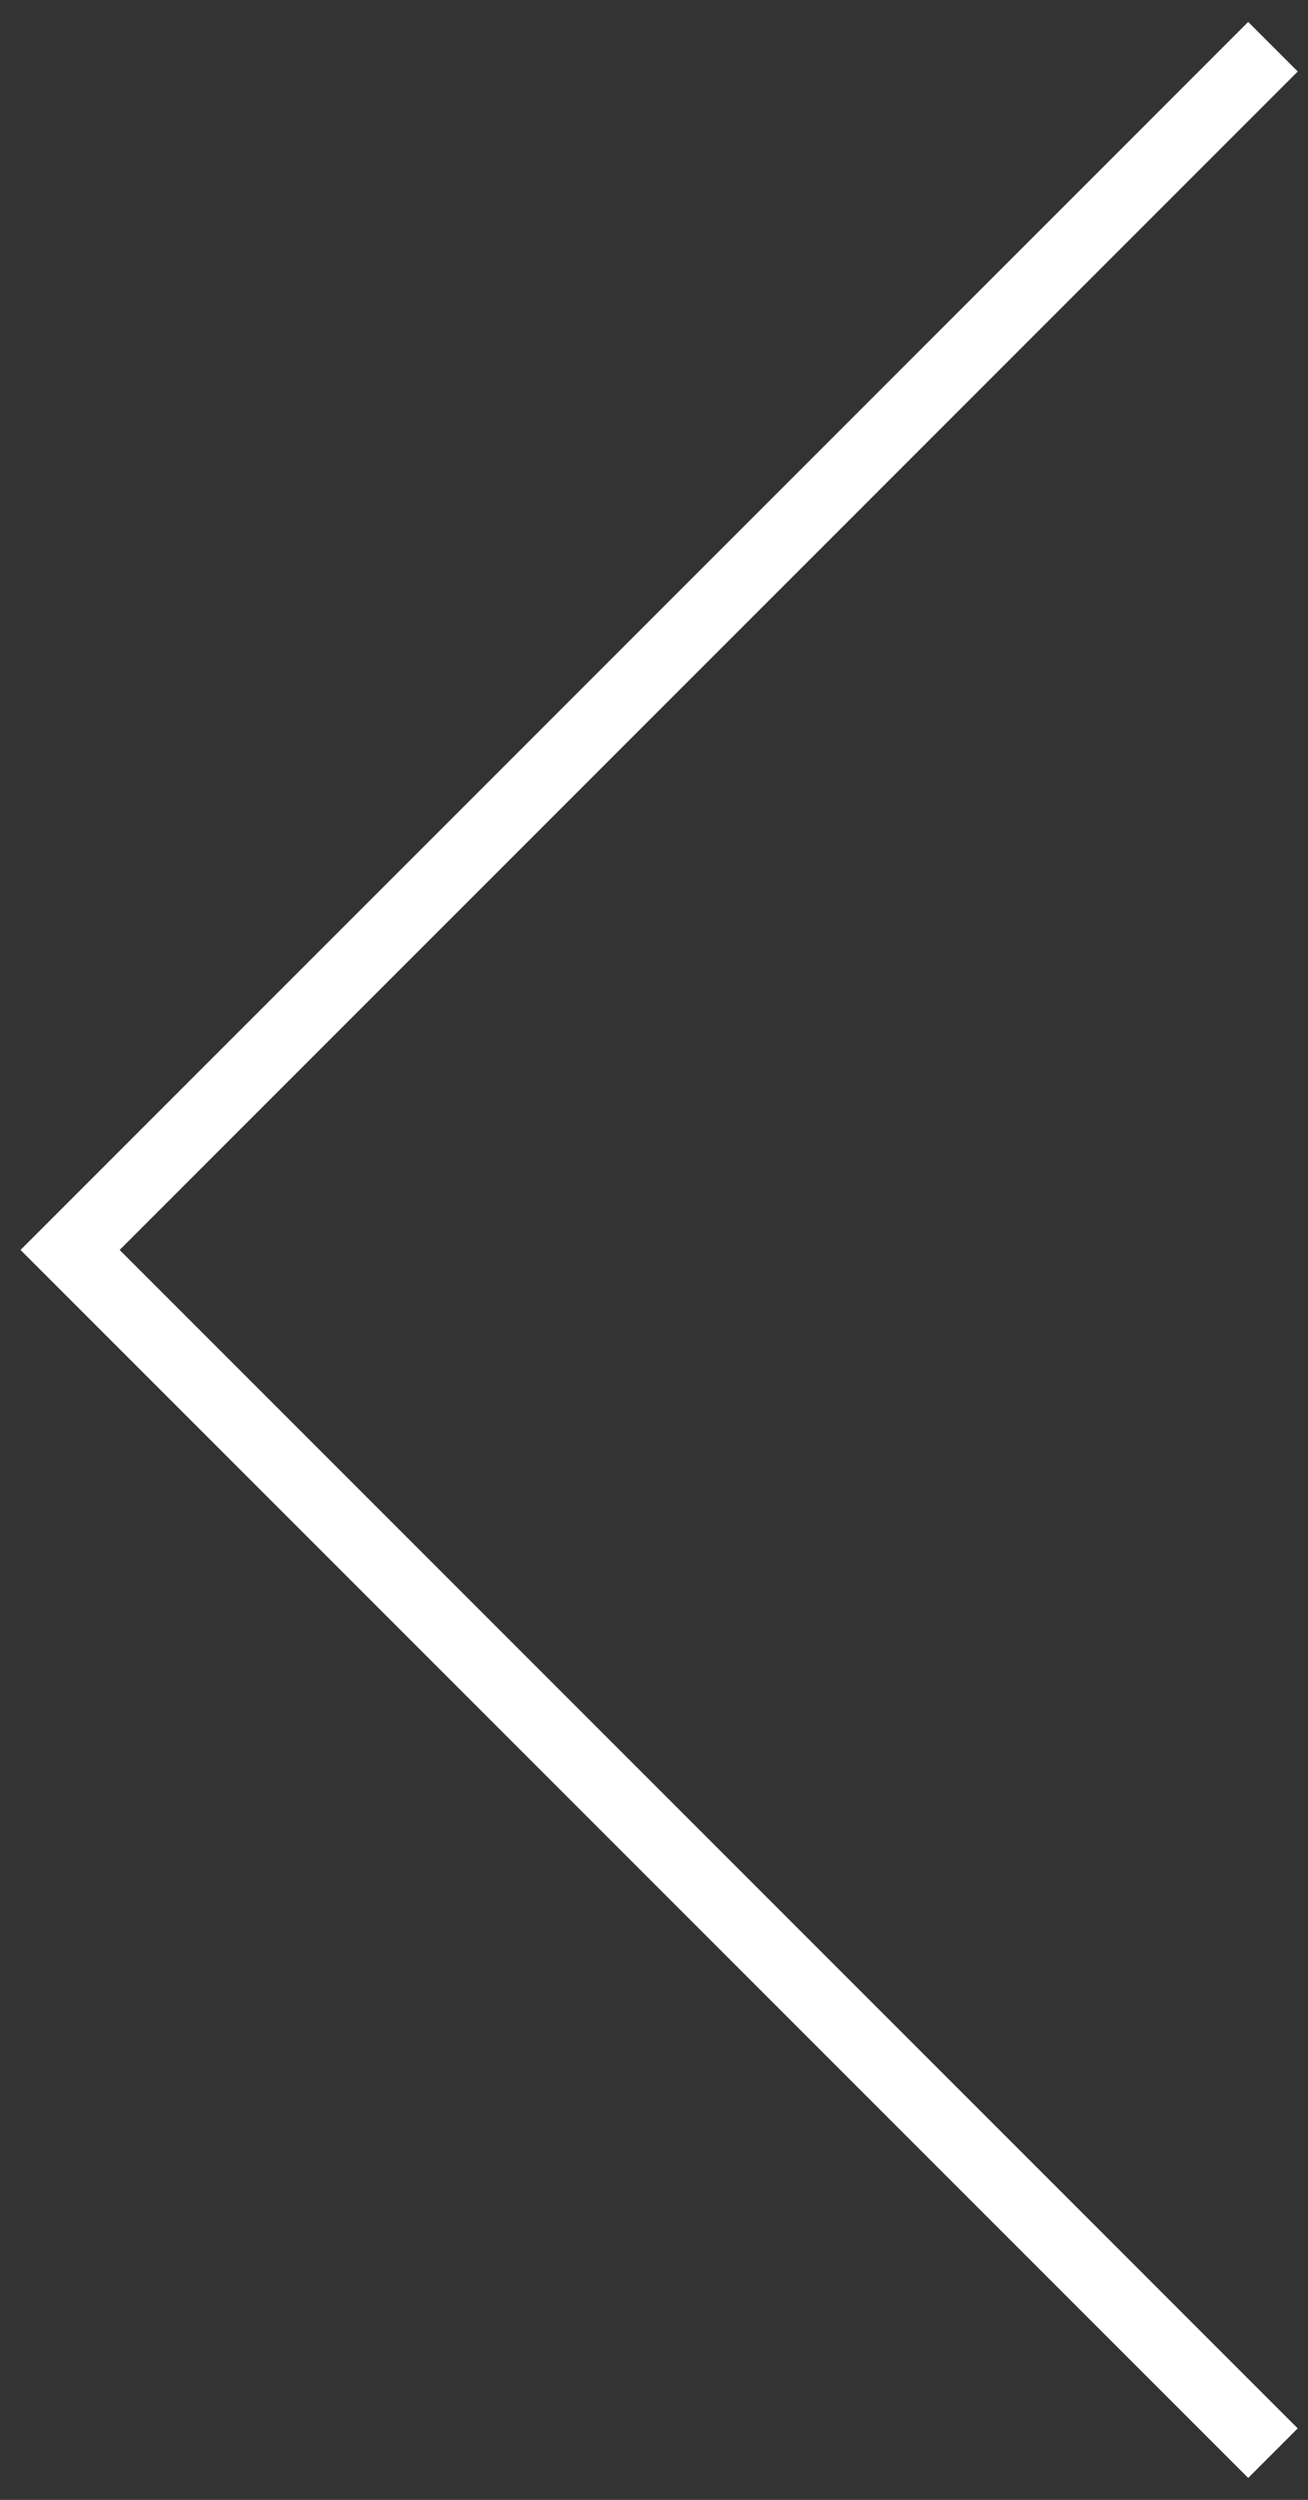 <svg width="56" height="107" viewBox="0 0 56 107" fill="none" xmlns="http://www.w3.org/2000/svg">
<rect x="0" y="0" width="56" height="107" fill="#333333" stroke="none"/>
<path d="M54.5 2L3 53.5L54.5 105" stroke="white" stroke-width="3"/>
</svg>
